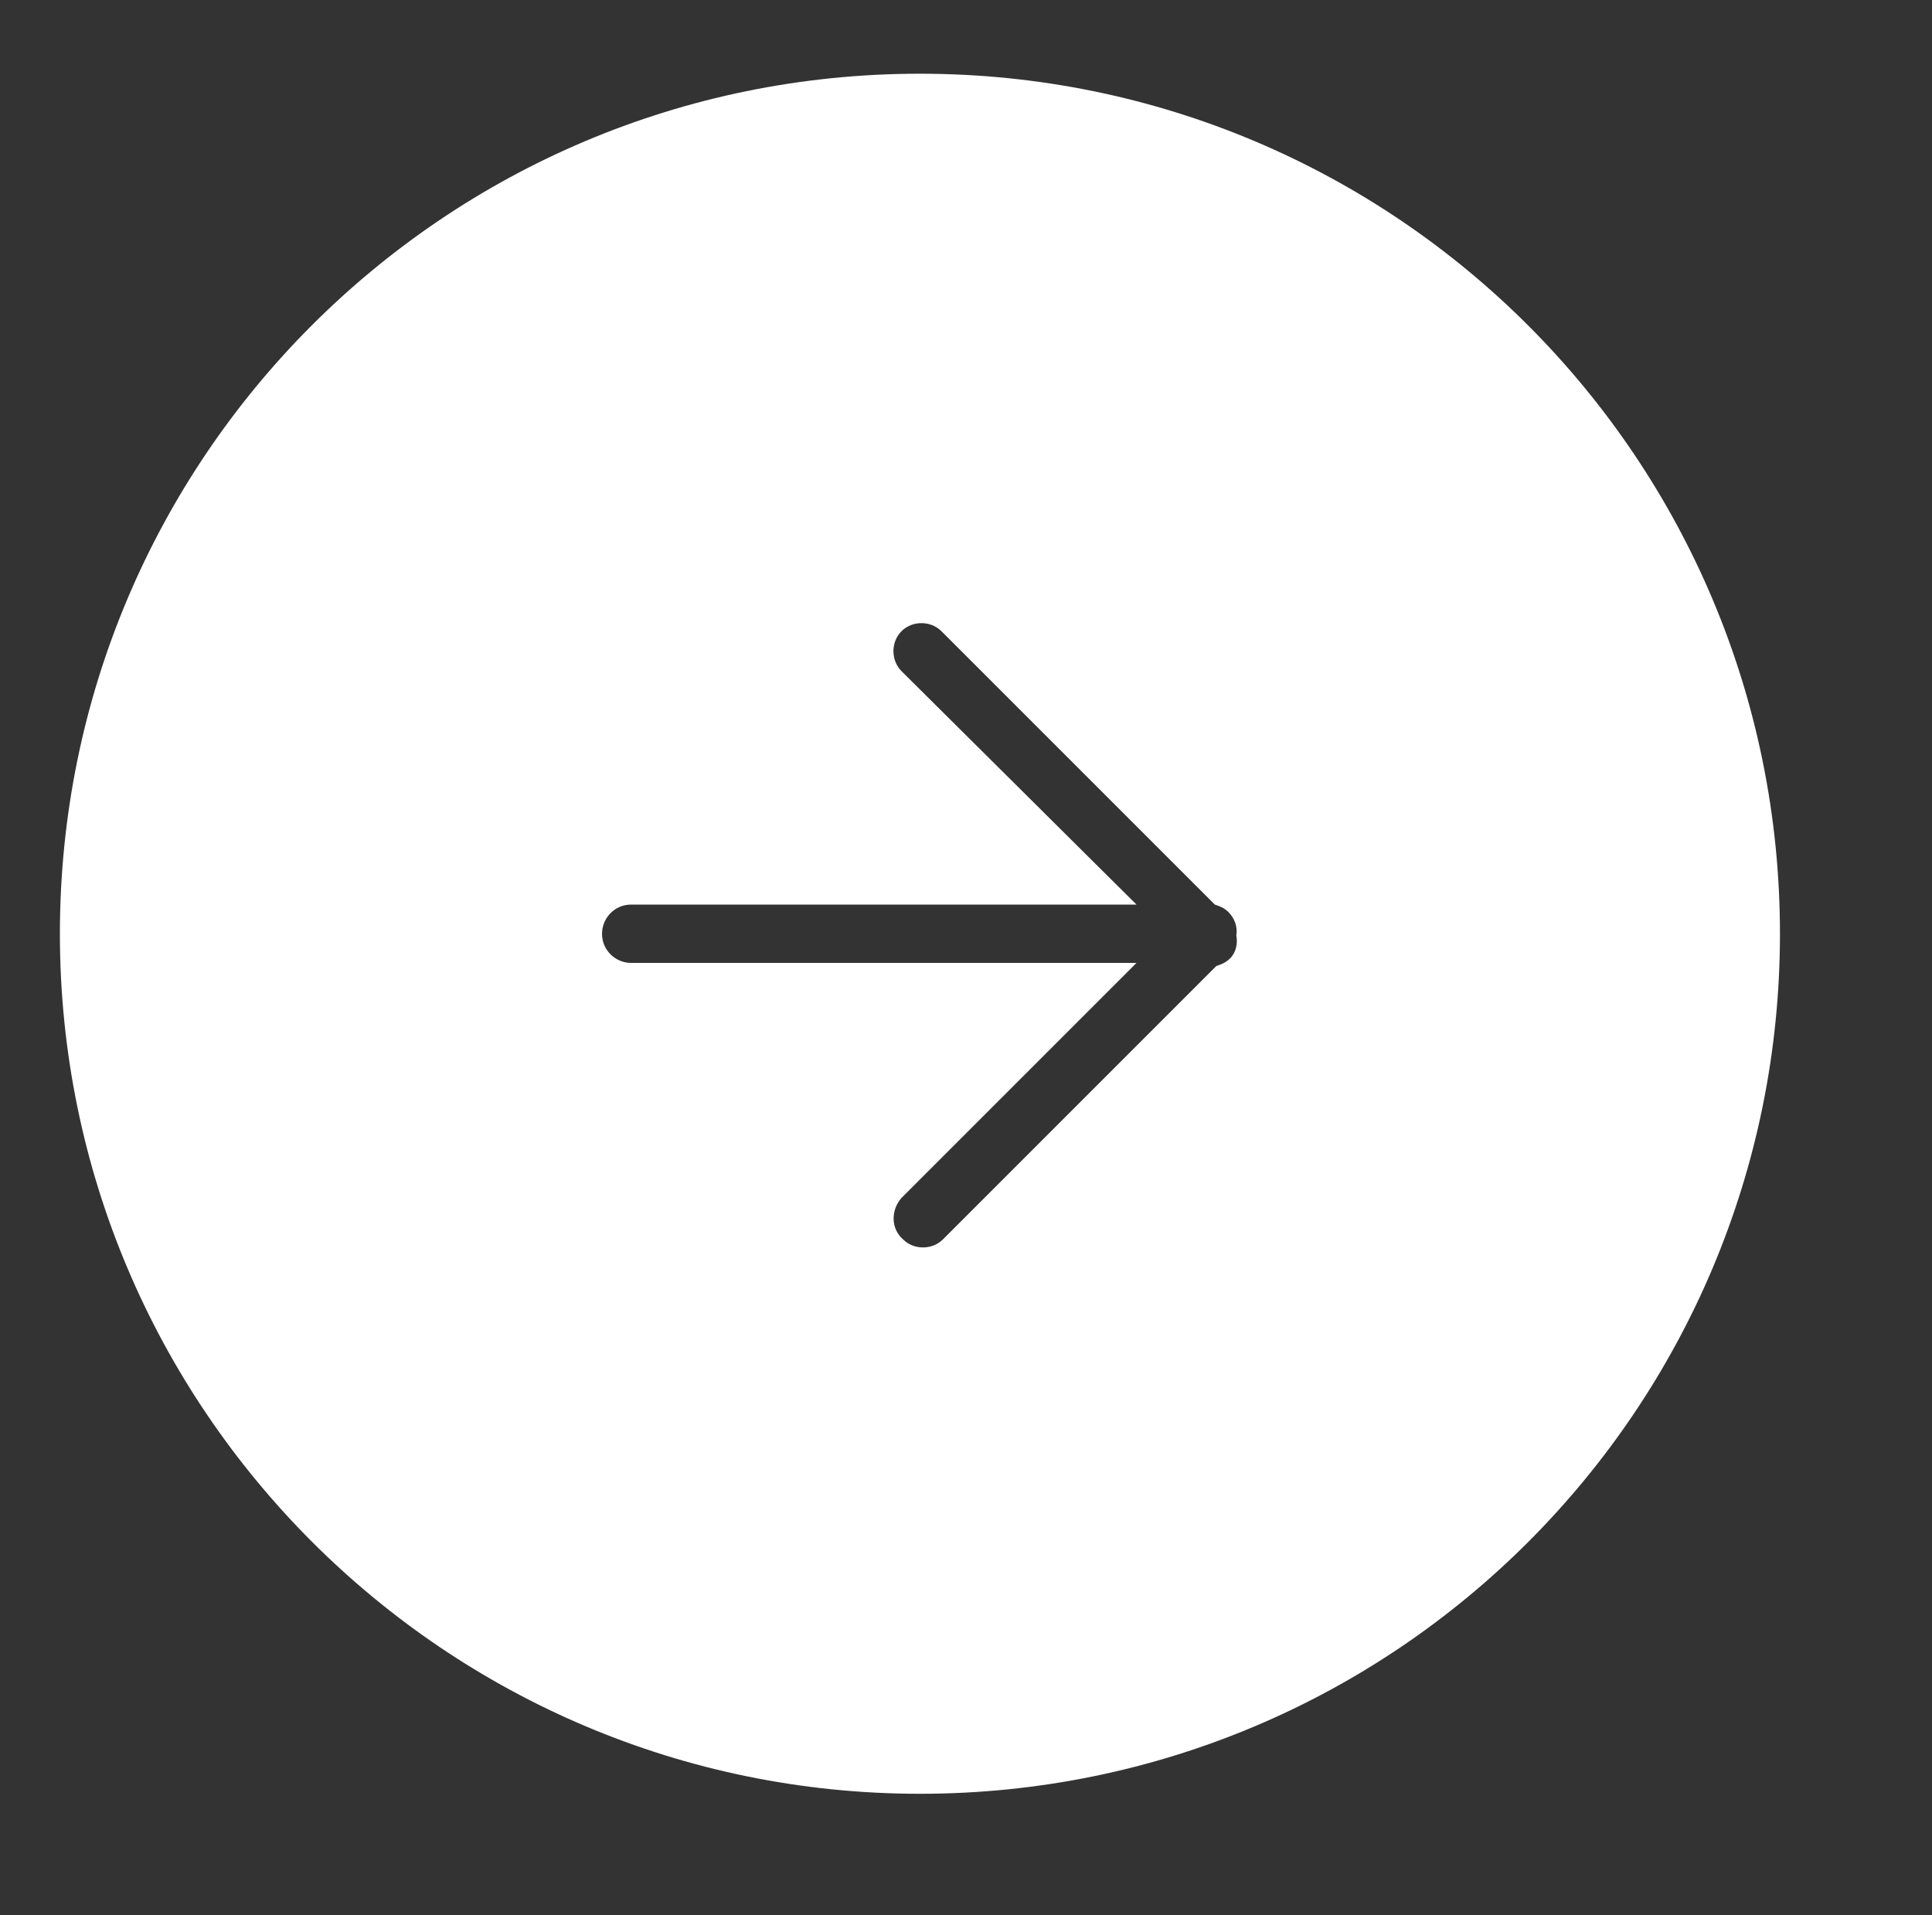 <?xml version="1.0" encoding="utf-8"?>
<!-- Generator: Adobe Illustrator 24.1.3, SVG Export Plug-In . SVG Version: 6.00 Build 0)  -->
<svg version="1.1" id="Layer_1" xmlns="http://www.w3.org/2000/svg" xmlns:xlink="http://www.w3.org/1999/xlink" x="0px" y="0px"
	 viewBox="0 0 125.8 124.7" style="enable-background:new 0 0 125.8 124.7;" xml:space="preserve">
<rect x="0" y="0" width="125.8" height="124.7" fill="#333333" stroke="none"/>
<style type="text/css">
	.st0{fill:#FFFFFF;}
</style>
<g>
	<path class="st0" d="M59.9,4.8c-31,0-56,25.1-56,56s25.1,56,56,56c31,0,56-25.1,56-56S90.9,4.8,59.9,4.8z M80.1,62.4
		c-0.3,0.3-0.6,0.4-0.9,0.5L61.4,80.7c-0.7,0.7-1.9,0.7-2.6,0C58,80,58,78.8,58.7,78L74,62.7H41.1c-1,0-1.9-0.8-1.9-1.9
		c0-1,0.8-1.9,1.9-1.9H74L58.7,43.7c-0.7-0.7-0.7-1.9,0-2.6c0.7-0.7,1.9-0.7,2.6,0l17.8,17.8c0.3,0.1,0.6,0.2,0.9,0.5
		c0.4,0.4,0.6,1,0.5,1.5C80.6,61.4,80.5,62,80.1,62.4z"/>
</g>
</svg>

